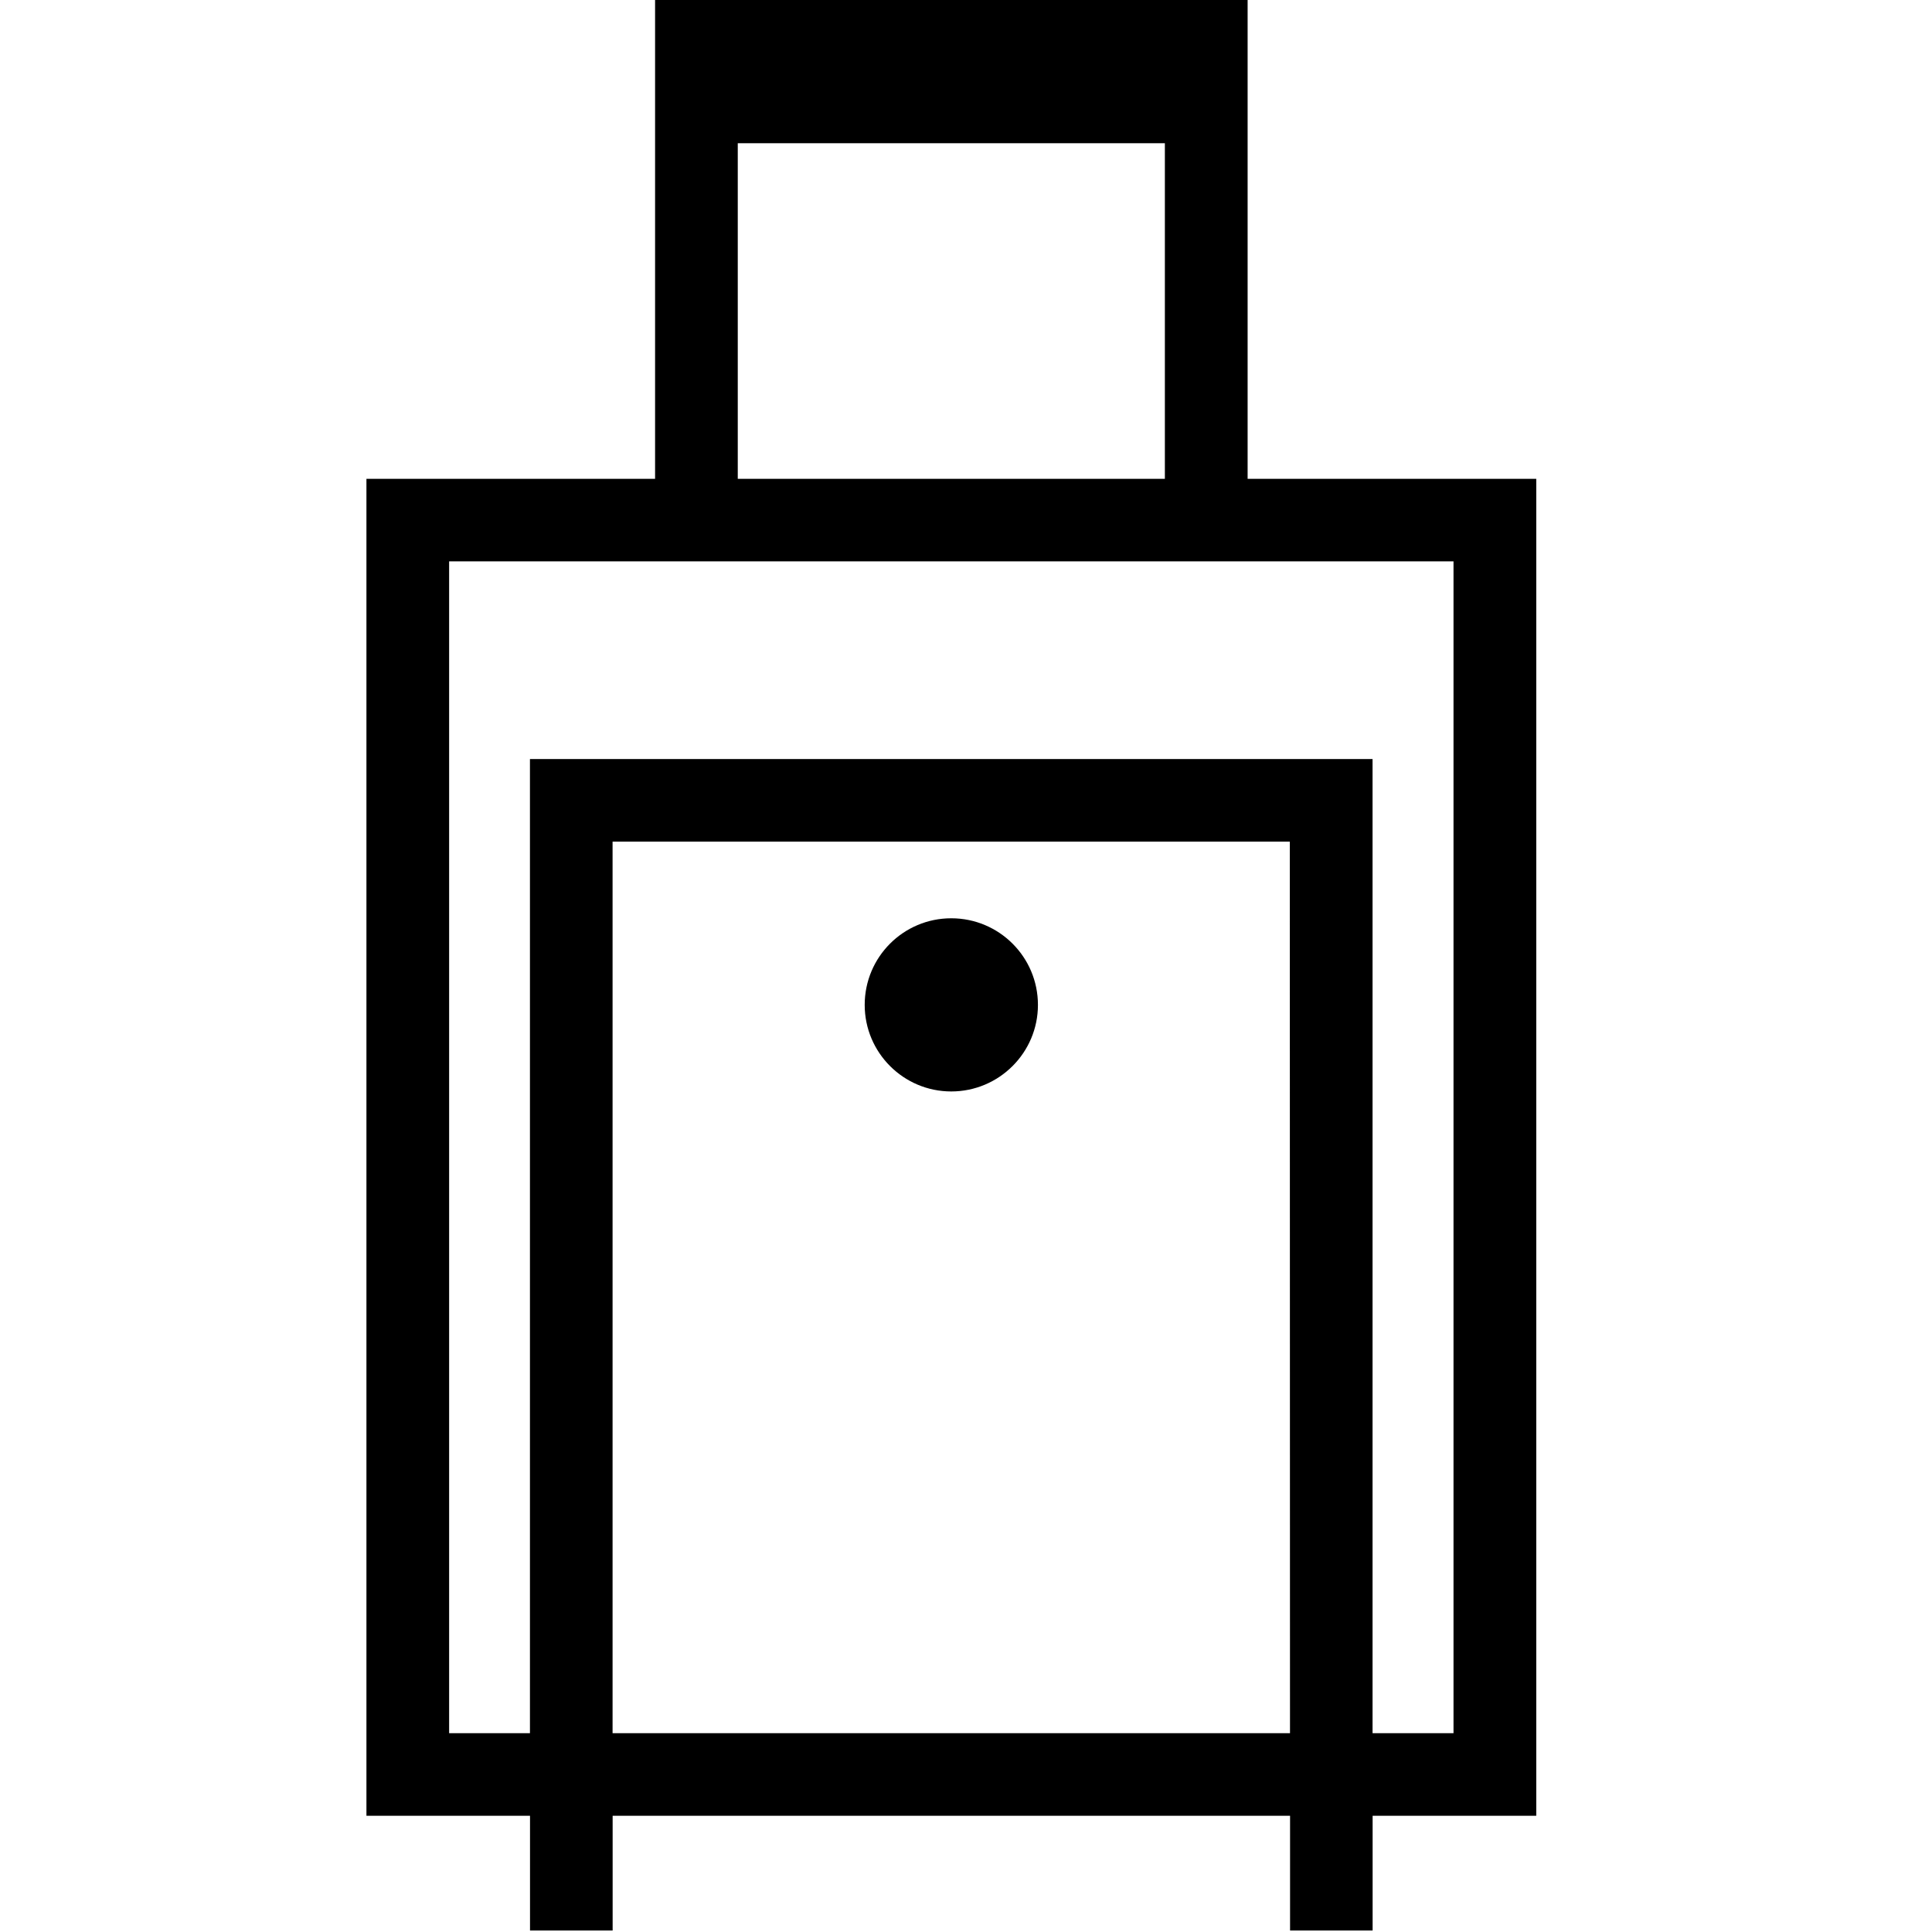 <?xml version="1.0" encoding="utf-8"?>
<!-- Generator: Adobe Illustrator 16.0.4, SVG Export Plug-In . SVG Version: 6.00 Build 0)  -->
<!DOCTYPE svg PUBLIC "-//W3C//DTD SVG 1.1//EN" "http://www.w3.org/Graphics/SVG/1.1/DTD/svg11.dtd">
<svg version="1.1" id="Capa_1" xmlns="http://www.w3.org/2000/svg" xmlns:xlink="http://www.w3.org/1999/xlink" x="0px" y="0px"
	 width="30px" height="30px" viewBox="0 0 30 30" enable-background="new 0 0 30 30" xml:space="preserve">
<path d="M19.373,7.435v-7.458h-9.201v7.458H5.69v20.76h2.54v1.782h1.283v-1.782h10.519v1.782h1.282v-1.782h2.541v-0.643V7.435
	H19.373z M11.456,2.224h6.632v5.211h-6.632V2.224z M9.512,26.913V13.069h10.516l0.003,13.844H9.512z M21.313,26.913V11.786H8.229
	v15.127H6.974V8.717h15.596v18.196H21.313z M14.771,14.259c-0.742,0-1.344,0.601-1.344,1.345c0,0.741,0.602,1.344,1.344,1.344
	c0.743,0,1.346-0.603,1.346-1.344C16.117,14.86,15.514,14.259,14.771,14.259"/>
</svg>
